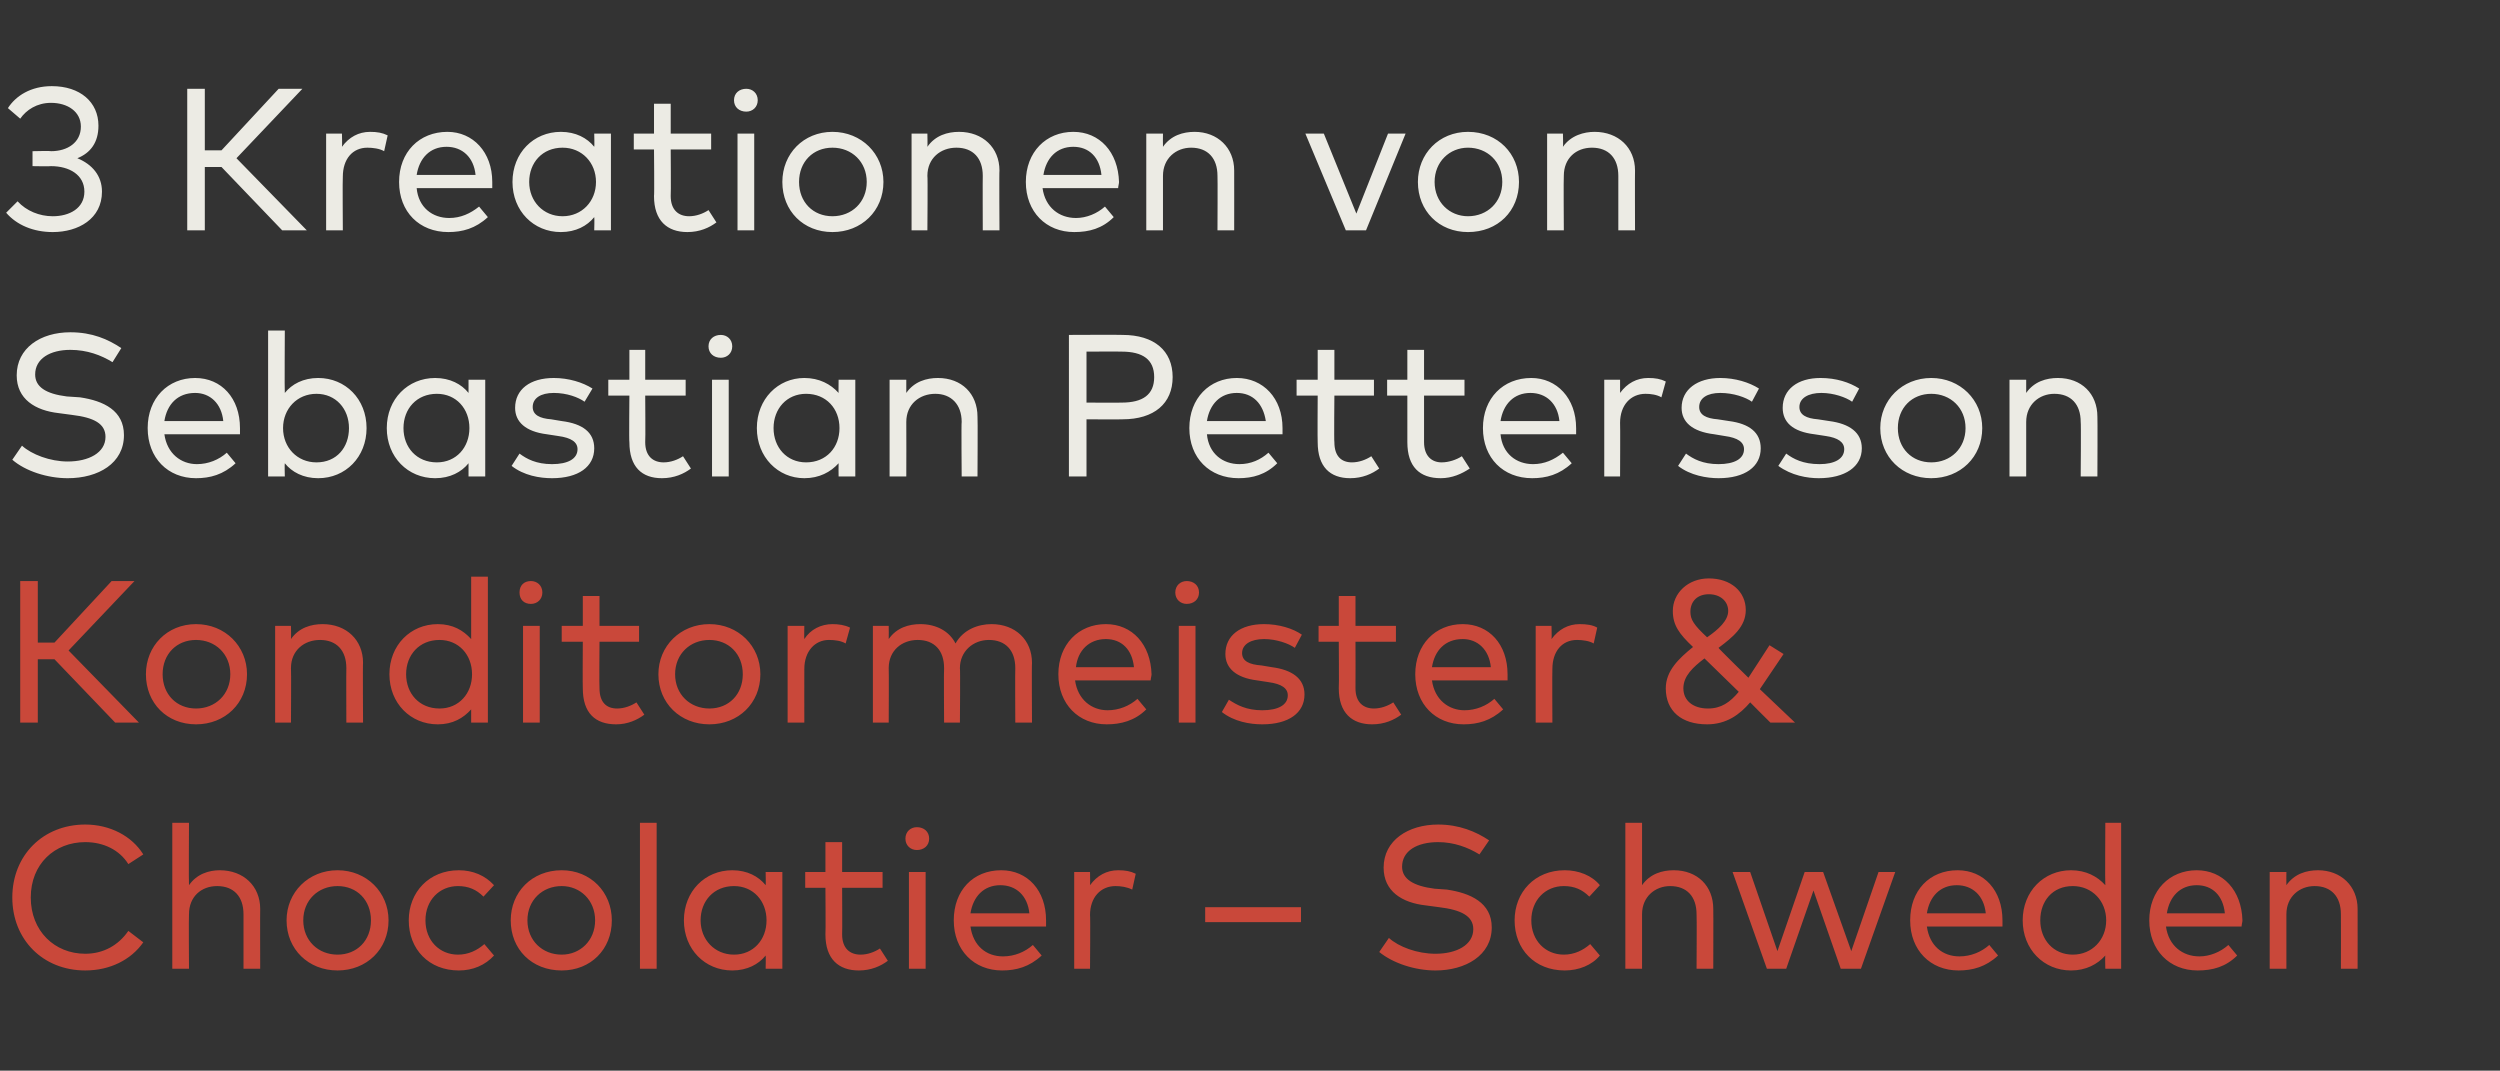 <?xml version="1.0" standalone="no"?><!DOCTYPE svg PUBLIC "-//W3C//DTD SVG 1.1//EN" "http://www.w3.org/Graphics/SVG/1.1/DTD/svg11.dtd"><svg xmlns="http://www.w3.org/2000/svg" version="1.1" width="284.4px" height="121.8px" viewBox="0 -8 284.4 121.8" style="top:-8px"><rect x="0" y="-8" width="284.4" height="121.8" fill="#333333" stroke="none"/><desc>3 Kreationen von Sebastian Pettersson Konditormeister &amp; Chocolatier – Schweden</desc><defs/><g id="Polygon22914"><path d="m16.3 89.2l-1.7 1.1c-1-1.6-2.8-2.5-4.9-2.5c-3.5 0-6.2 2.5-6.2 6.3c0 3.8 2.7 6.4 6.2 6.4c2.1 0 3.8-1 4.9-2.6l1.7 1.3c-1.4 2-3.8 3.2-6.6 3.2c-4.8 0-8.3-3.5-8.3-8.3c0-4.8 3.5-8.3 8.3-8.3c2.8 0 5.3 1.3 6.6 3.4zm5.2 3.5c.9-1.3 2.3-1.7 3.5-1.7c2.7 0 4.6 1.8 4.6 4.4c-.02-.02 0 6.8 0 6.8h-1.9V96c0-2-1.1-3.2-3-3.2c-1.8 0-3.2 1.2-3.2 3.2c-.04.04 0 6.2 0 6.2h-1.9V85.6h1.9s-.04 7.06 0 7.1zm22.7 4c0 3.3-2.5 5.7-5.8 5.7c-3.3 0-5.8-2.4-5.8-5.7c0-3.2 2.5-5.7 5.8-5.7c3.3 0 5.8 2.5 5.8 5.7zm-9.7 0c0 2.3 1.7 3.9 3.9 3.9c2.2 0 3.8-1.6 3.8-3.9c0-2.3-1.6-3.9-3.8-3.9c-2.2 0-3.9 1.6-3.9 3.9zm21.7-4L55 94c-.8-.8-1.7-1.2-2.9-1.2c-2.1 0-3.7 1.6-3.7 3.9c0 2.3 1.6 3.9 3.7 3.9c1.2 0 2.2-.5 3-1.2l1.1 1.3c-1 1.1-2.4 1.7-4 1.7c-3.4 0-5.7-2.4-5.7-5.7c0-3.2 2.3-5.7 5.7-5.7c1.6 0 3 .6 4 1.7zm13.4 4c0 3.3-2.4 5.7-5.7 5.7c-3.4 0-5.8-2.4-5.8-5.7c0-3.2 2.4-5.7 5.8-5.7c3.3 0 5.7 2.5 5.7 5.7zm-9.6 0c0 2.3 1.7 3.9 3.9 3.9c2.1 0 3.8-1.6 3.8-3.9c0-2.3-1.7-3.9-3.8-3.9c-2.2 0-3.9 1.6-3.9 3.9zm14.7 5.5h-1.9V85.6h1.9v16.6zm14.3 0h-1.9s.03-1.49 0-1.5c-.8 1-2.1 1.7-3.8 1.7c-3.1 0-5.5-2.4-5.5-5.7c0-3.3 2.4-5.7 5.5-5.7c1.7 0 3 .7 3.8 1.7c.03.02 0-1.5 0-1.5h1.9v11zm-9.3-5.5c0 2.2 1.6 3.9 3.8 3.9c2.2 0 3.7-1.7 3.7-3.9c0-2.2-1.5-3.9-3.7-3.9c-2.3 0-3.8 1.7-3.8 3.9zm20.7-3.7h-4.6s.03 5.28 0 5.3c0 1.6.9 2.3 2.1 2.3c.8 0 1.6-.3 2.2-.7l.9 1.4c-.8.6-1.9 1.1-3.3 1.1c-2.3 0-3.8-1.3-3.8-4.1c.04.02 0-5.3 0-5.3h-2.3v-1.8h2.3v-3.4h1.9v3.4h4.6v1.8zm4.9 9.2h-1.9v-11h1.9v11zm.4-14.8c0 .8-.6 1.3-1.4 1.3c-.7 0-1.3-.5-1.3-1.3c0-.8.6-1.3 1.3-1.3c.8 0 1.4.5 1.4 1.3zm13.3 9.3v.7h-8.6c.3 2.2 1.8 3.4 3.7 3.4c1.3 0 2.5-.5 3.4-1.3l1 1.2c-1.4 1.3-2.9 1.7-4.5 1.7c-3.2 0-5.5-2.3-5.5-5.7c0-3.4 2.2-5.7 5.4-5.7c3 0 5.1 2.3 5.1 5.7zm-8.6-.8h6.7c-.2-2-1.5-3.2-3.3-3.2c-1.9 0-3.1 1.3-3.4 3.2zm18.8-4.5l-.4 1.8c-.6-.3-1.3-.4-1.9-.4c-1.7 0-2.9 1.3-2.9 3.3c.05-.01 0 6.1 0 6.1h-1.8v-11h1.8s.03 1.48 0 1.5c.8-1.1 1.9-1.7 3.2-1.7c.8 0 1.4.1 2 .4zm18.8 5.5h-10.9v-1.7H148v1.7zm20.3-7.7c-1.3-.8-2.9-1.4-4.7-1.4c-2.4 0-4.1 1-4.1 2.8c0 1.4 1.3 2.2 3.7 2.5l1.4.1c2.7.4 5.1 1.5 5.1 4.3c0 3.2-3 4.9-6.4 4.9c-2.3 0-4.8-.8-6.4-2.1l1.1-1.6c1.1 1 3.2 1.8 5.3 1.8c2.4 0 4.3-1 4.3-2.8c0-1.5-1.4-2.2-3.9-2.5l-1.5-.2c-2.7-.3-4.8-1.6-4.8-4.3c0-3.1 2.8-4.9 6.2-4.9c2.4 0 4.3.8 5.8 1.8l-1.1 1.6zm13.7 3.5l-1.2 1.3c-.8-.8-1.7-1.2-2.9-1.2c-2.1 0-3.7 1.6-3.7 3.9c0 2.3 1.6 3.9 3.7 3.9c1.2 0 2.2-.5 3-1.2l1.1 1.3c-.9 1.1-2.4 1.7-4 1.7c-3.4 0-5.7-2.4-5.7-5.7c0-3.2 2.3-5.7 5.7-5.7c1.6 0 3.1.6 4 1.7zm4.8 0c.9-1.3 2.3-1.7 3.6-1.7c2.7 0 4.5 1.8 4.5 4.4c.02-.02 0 6.8 0 6.8H193s.04-6.21 0-6.2c0-2-1.1-3.2-3-3.2c-1.7 0-3.2 1.2-3.2 3.2v6.2h-1.9V85.6h1.9v7.1zm23.8 7.5l3.1-9h1.9l-3.9 11h-2.3l-3.1-8.9l-3.1 8.9H201l-3.9-11h2l3.1 9l3.1-9h2.1l3.2 9zm17.2-3.5v.7h-8.6c.3 2.2 1.8 3.4 3.7 3.4c1.3 0 2.5-.5 3.4-1.3l1 1.2c-1.4 1.3-2.9 1.7-4.5 1.7c-3.2 0-5.5-2.3-5.5-5.7c0-3.4 2.2-5.7 5.4-5.7c3 0 5.1 2.3 5.1 5.7zm-8.6-.8h6.7c-.2-2-1.5-3.2-3.3-3.2c-1.9 0-3.1 1.3-3.4 3.2zm20.3-3.2c-.04.02 0-7.1 0-7.1h1.8v16.6h-1.8s-.04-1.49 0-1.5c-.9 1-2.2 1.7-3.9 1.7c-3.1 0-5.5-2.4-5.5-5.7c0-3.3 2.4-5.7 5.5-5.7c1.7 0 3 .7 3.9 1.7zm-7.4 4c0 2.2 1.5 3.9 3.7 3.9c2.2 0 3.8-1.7 3.8-3.9c0-2.2-1.6-3.9-3.8-3.9c-2.3 0-3.7 1.7-3.7 3.9zm23 0c0 .2-.1.5-.1.7h-8.6c.3 2.2 1.9 3.4 3.8 3.4c1.2 0 2.4-.5 3.3-1.3l1 1.2c-1.3 1.3-2.8 1.7-4.5 1.7c-3.2 0-5.5-2.3-5.5-5.7c0-3.4 2.3-5.7 5.4-5.7c3 0 5.1 2.3 5.2 5.7zm-8.6-.8h6.6c-.2-2-1.4-3.2-3.2-3.2c-1.9 0-3.1 1.3-3.4 3.2zm21.7-.5c.01-.02 0 6.8 0 6.8h-1.9s.02-6.21 0-6.2c0-2-1.1-3.2-3-3.2c-1.7 0-3.2 1.2-3.2 3.2v6.2h-1.9v-11h1.9s-.02 1.47 0 1.5c.9-1.3 2.3-1.7 3.6-1.7c2.6 0 4.5 1.8 4.5 4.4z" stroke="none" fill="#c9483a"/></g><g id="Polygon22913"><path d="m6.2 67H4.3v7.2h-2V58.1h2v7h1.9l6.5-7h2.6L7.8 66l8 8.2h-2.7L6.2 67zm21.9 1.7c0 3.3-2.5 5.7-5.8 5.7c-3.3 0-5.7-2.4-5.7-5.7c0-3.2 2.4-5.7 5.7-5.7c3.3 0 5.8 2.5 5.8 5.7zm-9.6 0c0 2.3 1.6 3.9 3.8 3.9c2.2 0 3.9-1.6 3.9-3.9c0-2.3-1.7-3.9-3.9-3.9c-2.2 0-3.8 1.6-3.8 3.9zm22.8-1.3c-.04-.02 0 6.8 0 6.8h-1.9s-.02-6.21 0-6.2c0-2-1.1-3.2-3-3.2c-1.8 0-3.3 1.2-3.3 3.2c.04.04 0 6.2 0 6.2h-1.8v-11h1.8s.03 1.47 0 1.5c.9-1.3 2.3-1.7 3.6-1.7c2.7 0 4.6 1.8 4.6 4.4zm12.3-2.7v-7.1h1.9v16.6h-1.9v-1.5c-.9 1-2.1 1.7-3.8 1.7c-3.1 0-5.5-2.4-5.5-5.7c0-3.3 2.4-5.7 5.5-5.7c1.7 0 2.9.7 3.8 1.7zm-7.4 4c0 2.2 1.5 3.9 3.8 3.9c2.2 0 3.7-1.7 3.7-3.9c0-2.2-1.5-3.9-3.7-3.9c-2.3 0-3.8 1.7-3.8 3.9zm15.2 5.5h-1.9v-11h1.9v11zm.3-14.8c0 .8-.6 1.3-1.3 1.3c-.8 0-1.3-.5-1.3-1.3c0-.8.5-1.3 1.3-1.3c.7 0 1.3.5 1.3 1.3zm11 5.6h-4.5s-.04 5.28 0 5.3c0 1.6.8 2.3 2 2.3c.8 0 1.6-.3 2.2-.7l.9 1.4c-.8.6-1.9 1.1-3.2 1.1c-2.4 0-3.8-1.3-3.8-4.1c-.03.02 0-5.3 0-5.3h-2.4v-1.8h2.4v-3.4h1.9v3.4h4.5v1.8zm13.8 3.7c0 3.3-2.5 5.7-5.8 5.7c-3.3 0-5.8-2.4-5.8-5.7c0-3.2 2.5-5.7 5.8-5.7c3.3 0 5.8 2.5 5.8 5.7zm-9.7 0c0 2.3 1.7 3.9 3.9 3.9c2.2 0 3.8-1.6 3.8-3.9c0-2.3-1.6-3.9-3.8-3.9c-2.2 0-3.9 1.6-3.9 3.9zm19.9-5.3l-.5 1.8c-.5-.3-1.2-.4-1.9-.4c-1.6 0-2.8 1.3-2.8 3.3c-.01-.01 0 6.1 0 6.1h-1.9v-11h1.9s-.03 1.48 0 1.5c.7-1.1 1.9-1.7 3.2-1.7c.7 0 1.4.1 2 .4zm20.7 4c-.04-.02 0 6.8 0 6.8h-1.9s-.03-6.21 0-6.2c0-2-1.1-3.2-3-3.2c-1.8 0-3.3 1.3-3.3 3.2c.05.04 0 6.2 0 6.2h-1.8s-.04-6.21 0-6.2c0-2-1.1-3.2-3-3.2c-1.8 0-3.3 1.2-3.3 3.2c.03.04 0 6.2 0 6.2h-1.8v-11h1.8s.02 1.47 0 1.5c.9-1.3 2.3-1.7 3.6-1.7c1.8 0 3.3.8 4 2.2c.9-1.6 2.6-2.2 4.1-2.2c2.7 0 4.6 1.8 4.6 4.4zm13.6 1.3c0 .2-.1.5-.1.7h-8.6c.3 2.2 1.9 3.4 3.7 3.4c1.3 0 2.5-.5 3.4-1.3l1 1.2c-1.3 1.3-2.9 1.7-4.5 1.7c-3.2 0-5.5-2.3-5.5-5.7c0-3.4 2.3-5.7 5.4-5.7c3 0 5.1 2.3 5.2 5.7zm-8.6-.8h6.6c-.2-2-1.4-3.2-3.2-3.2c-1.9 0-3.2 1.3-3.4 3.2zm13.6 6.3h-1.9v-11h1.9v11zm.4-14.8c0 .8-.6 1.3-1.4 1.3c-.7 0-1.3-.5-1.3-1.3c0-.8.6-1.3 1.3-1.3c.8 0 1.4.5 1.4 1.3zm10.9 6.3c-.7-.5-2.1-1-3.5-1c-1.5 0-2.5.6-2.5 1.6c0 .9.8 1.3 2.2 1.4l1.2.2c2.3.3 3.7 1.3 3.7 3.1c0 2.1-1.8 3.4-4.8 3.4c-1.4 0-3.2-.3-4.6-1.4l.8-1.4c.9.6 2 1.2 3.8 1.2c1.8 0 2.9-.6 2.9-1.7c0-.8-.7-1.3-2.2-1.5l-1.3-.2c-2.4-.3-3.6-1.4-3.6-3c0-2.1 1.7-3.4 4.4-3.4c1.7 0 3.3.5 4.3 1.2l-.8 1.5zm11.5-.7h-4.6s.02 5.28 0 5.3c0 1.6.9 2.3 2.1 2.3c.8 0 1.6-.3 2.2-.7l.9 1.4c-.8.6-1.9 1.1-3.3 1.1c-2.3 0-3.8-1.3-3.8-4.1c.04.02 0-5.3 0-5.3H150v-1.8h2.3v-3.4h1.9v3.4h4.6v1.8zm12.7 3.7v.7h-8.6c.3 2.2 1.9 3.4 3.7 3.4c1.3 0 2.5-.5 3.4-1.3l1 1.2c-1.4 1.3-2.9 1.7-4.5 1.7c-3.2 0-5.5-2.3-5.5-5.7c0-3.4 2.3-5.7 5.4-5.7c3 0 5.1 2.3 5.1 5.7zm-8.6-.8h6.7c-.2-2-1.5-3.2-3.2-3.2c-2 0-3.2 1.3-3.5 3.2zm18.8-4.5l-.4 1.8c-.5-.3-1.3-.4-1.9-.4c-1.7 0-2.8 1.3-2.8 3.3c-.03-.01 0 6.1 0 6.1h-1.9v-11h1.8s.04 1.48 0 1.5c.8-1.1 1.9-1.7 3.2-1.7c.8 0 1.5.1 2 .4zm19.7 10.8s-2.32-2.3-2.3-2.3c-1.2 1.4-2.7 2.5-4.9 2.5c-2.9 0-4.7-1.5-4.7-4.1c0-2 1.5-3.4 3.1-4.7c-1.6-1.5-2.3-2.5-2.3-4.1c0-2 1.7-3.7 4.1-3.7c2.5 0 4.2 1.5 4.2 3.6c0 1.9-1.5 3.1-3.1 4.3c-.05.03 3.4 3.4 3.4 3.4l2.4-3.7l1.6 1l-2.7 4l4 3.8h-2.8zm-3.6-3.5l-3.9-3.8c-1.3 1-2.4 2-2.4 3.4c0 1.4 1.1 2.3 2.8 2.3c1.5 0 2.5-.7 3.5-1.9zm-3.6-6.2c1.3-.9 2.4-1.9 2.4-3c0-1.1-.9-1.9-2.2-1.9c-1.3 0-2.1.8-2.1 2c0 .9.4 1.5 1.9 2.9z" stroke="none" fill="#c9483a"/></g><g id="Polygon22912"><path d="m12.8 33.2c-1.3-.8-2.9-1.4-4.8-1.4c-2.3 0-4 1-4 2.8c0 1.4 1.2 2.2 3.6 2.5l1.5.1c2.7.4 5 1.5 5 4.3c0 3.2-2.9 4.9-6.4 4.9c-2.3 0-4.8-.8-6.3-2.1l1.1-1.6c1.1 1 3.2 1.8 5.2 1.8c2.4 0 4.3-1 4.3-2.8c0-1.5-1.3-2.2-3.8-2.5L6.7 39c-2.7-.3-4.8-1.6-4.8-4.3c0-3.1 2.7-4.9 6.1-4.9c2.5 0 4.3.8 5.8 1.8l-1 1.6zm14.5 7.5v.7h-8.6c.3 2.2 1.9 3.4 3.7 3.4c1.3 0 2.5-.5 3.4-1.3l1 1.2c-1.4 1.3-2.9 1.7-4.5 1.7c-3.2 0-5.5-2.3-5.5-5.7c0-3.4 2.3-5.7 5.4-5.7c3 0 5.1 2.3 5.1 5.7zm-8.6-.8h6.7c-.2-2-1.5-3.2-3.2-3.2c-2 0-3.2 1.3-3.5 3.2zm23 .8c0 3.3-2.4 5.7-5.5 5.7c-1.7 0-3-.7-3.8-1.7c-.04.01 0 1.5 0 1.5h-1.9V29.6h1.9s-.04 7.11 0 7.1c.8-1 2.1-1.7 3.8-1.7c3.1 0 5.5 2.4 5.5 5.7zm-9.5 0c0 2.2 1.6 3.9 3.8 3.9c2.3 0 3.7-1.7 3.7-3.9c0-2.2-1.5-3.9-3.7-3.9c-2.2 0-3.8 1.7-3.8 3.9zm23 5.5h-1.9v-1.5c-.8 1-2.1 1.7-3.8 1.7c-3.1 0-5.5-2.4-5.5-5.7c0-3.3 2.4-5.7 5.5-5.7c1.7 0 3 .7 3.8 1.7v-1.5h1.9v11zm-9.3-5.5c0 2.2 1.5 3.9 3.8 3.9c2.2 0 3.7-1.7 3.7-3.9c0-2.2-1.5-3.9-3.7-3.9c-2.3 0-3.8 1.7-3.8 3.9zm20.6-3c-.7-.5-2-1-3.5-1c-1.5 0-2.4.6-2.4 1.6c0 .9.8 1.3 2.1 1.4l1.2.2c2.4.3 3.7 1.3 3.7 3.1c0 2.1-1.8 3.4-4.8 3.4c-1.4 0-3.2-.3-4.6-1.4l.9-1.4c.8.6 1.9 1.2 3.7 1.2c1.8 0 2.9-.6 2.9-1.7c0-.8-.7-1.3-2.2-1.5l-1.3-.2c-2.4-.3-3.6-1.4-3.6-3c0-2.1 1.7-3.4 4.4-3.4c1.7 0 3.3.5 4.4 1.2l-.9 1.5zM78 37h-4.6s.04 5.28 0 5.3c0 1.6.9 2.3 2.1 2.3c.8 0 1.6-.3 2.2-.7l.9 1.4c-.8.6-1.9 1.1-3.3 1.1c-2.3 0-3.7-1.3-3.7-4.1c-.05.02 0-5.3 0-5.3h-2.4v-1.8h2.4v-3.4h1.8v3.4h4.6v1.8zm4.9 9.2H81v-11h1.9v11zm.4-14.8c0 .8-.6 1.3-1.3 1.3c-.8 0-1.4-.5-1.4-1.3c0-.8.6-1.3 1.4-1.3c.7 0 1.3.5 1.3 1.3zm14 14.8h-1.9s-.02-1.49 0-1.5c-.9 1-2.2 1.7-3.9 1.7c-3 0-5.4-2.4-5.4-5.7c0-3.3 2.4-5.7 5.4-5.7c1.7 0 3 .7 3.9 1.7c-.02.02 0-1.5 0-1.5h1.9v11zM88 40.7c0 2.2 1.5 3.9 3.7 3.9c2.3 0 3.8-1.7 3.8-3.9c0-2.2-1.5-3.9-3.8-3.9c-2.2 0-3.7 1.7-3.7 3.9zm23.2-1.3c.04-.02 0 6.8 0 6.8h-1.8s-.05-6.21 0-6.2c0-2-1.2-3.2-3-3.2c-1.8 0-3.3 1.2-3.3 3.2c.02.04 0 6.2 0 6.2h-1.9v-11h1.9v1.5c.9-1.3 2.3-1.7 3.6-1.7c2.7 0 4.5 1.8 4.5 4.4zm12.4.3v6.5h-2V30.1s6.07-.03 6.1 0c3.6 0 5.7 1.8 5.7 4.8c0 3-2.1 4.8-5.7 4.8c-.03.03-4.1 0-4.1 0zm0-7.7v5.8s4.02.02 4 0c2.4 0 3.7-.9 3.7-2.9c0-2-1.3-2.9-3.7-2.9c.02-.02-4 0-4 0zm22.3 8.7v.7h-8.6c.2 2.2 1.8 3.4 3.7 3.4c1.3 0 2.4-.5 3.3-1.3l1 1.2c-1.3 1.3-2.8 1.7-4.4 1.7c-3.3 0-5.6-2.3-5.6-5.7c0-3.4 2.3-5.7 5.4-5.7c3 0 5.2 2.3 5.2 5.7zm-8.6-.8h6.7c-.3-2-1.5-3.2-3.3-3.2c-1.9 0-3.1 1.3-3.4 3.2zm19-2.9h-4.5s-.05 5.28 0 5.3c0 1.6.8 2.3 2 2.3c.8 0 1.6-.3 2.2-.7l.9 1.4c-.8.6-1.9 1.1-3.3 1.1c-2.3 0-3.7-1.3-3.7-4.1c-.03.02 0-5.3 0-5.3h-2.4v-1.8h2.4v-3.4h1.9v3.4h4.5v1.8zm10.3 0H162v5.3c0 1.6.9 2.3 2 2.3c.8 0 1.7-.3 2.3-.7l.9 1.4c-.9.6-2 1.1-3.3 1.1c-2.4 0-3.8-1.3-3.8-4.1V37h-2.3v-1.8h2.3v-3.4h1.9v3.4h4.6v1.8zm12.7 3.7v.7h-8.6c.2 2.2 1.8 3.4 3.7 3.4c1.3 0 2.4-.5 3.4-1.3l1 1.2c-1.4 1.3-2.9 1.7-4.5 1.7c-3.3 0-5.6-2.3-5.6-5.7c0-3.4 2.3-5.7 5.5-5.7c2.9 0 5.1 2.3 5.1 5.7zm-8.6-.8h6.7c-.2-2-1.5-3.2-3.3-3.2c-1.9 0-3.1 1.3-3.4 3.2zm18.8-4.5l-.5 1.8c-.5-.3-1.2-.4-1.8-.4c-1.7 0-2.9 1.3-2.9 3.3c.03-.01 0 6.1 0 6.1h-1.8v-11h1.8v1.5c.8-1.1 1.9-1.7 3.2-1.7c.8 0 1.4.1 2 .4zm9.8 2.3c-.7-.5-2.1-1-3.6-1c-1.5 0-2.4.6-2.4 1.6c0 .9.8 1.3 2.1 1.4l1.3.2c2.3.3 3.6 1.3 3.6 3.1c0 2.1-1.8 3.4-4.8 3.4c-1.3 0-3.2-.3-4.6-1.4l.9-1.4c.8.6 1.9 1.2 3.7 1.2c1.8 0 2.9-.6 2.9-1.7c0-.8-.7-1.3-2.2-1.5l-1.2-.2c-2.5-.3-3.7-1.4-3.7-3c0-2.1 1.8-3.4 4.4-3.4c1.7 0 3.3.5 4.4 1.2l-.8 1.5zm11.4 0c-.7-.5-2.1-1-3.5-1c-1.5 0-2.5.6-2.5 1.6c0 .9.8 1.3 2.1 1.4l1.3.2c2.3.3 3.7 1.3 3.7 3.1c0 2.1-1.9 3.4-4.9 3.4c-1.3 0-3.1-.3-4.6-1.4l.9-1.4c.8.6 1.9 1.2 3.8 1.2c1.7 0 2.8-.6 2.8-1.7c0-.8-.7-1.3-2.1-1.5l-1.3-.2c-2.5-.3-3.6-1.4-3.6-3c0-2.1 1.7-3.4 4.3-3.4c1.8 0 3.3.5 4.4 1.2l-.8 1.5zm14.8 3c0 3.3-2.5 5.7-5.8 5.7c-3.3 0-5.8-2.4-5.8-5.7c0-3.2 2.5-5.7 5.8-5.7c3.3 0 5.8 2.5 5.8 5.7zm-9.6 0c0 2.3 1.6 3.9 3.8 3.9c2.2 0 3.9-1.6 3.9-3.9c0-2.3-1.7-3.9-3.9-3.9c-2.2 0-3.8 1.6-3.8 3.9zm22.7-1.3c.03-.02 0 6.8 0 6.8h-1.9s.05-6.21 0-6.2c0-2-1.1-3.2-3-3.2c-1.7 0-3.2 1.2-3.2 3.2v6.2h-1.9v-11h1.9v1.5c.9-1.3 2.3-1.7 3.6-1.7c2.7 0 4.5 1.8 4.5 4.4z" stroke="none" fill="#ecebe4"/></g><g id="Polygon22911"><path d="m11.2 6.3c0 1.9-.9 3.1-2.4 3.7c1.7.7 2.8 2 2.8 3.8c0 3.1-2.7 4.6-5.6 4.6c-2.2 0-4.1-.8-5.3-2.2L2 14.9c1 1.1 2.5 1.7 4 1.7c1.9 0 3.6-.9 3.6-2.8c0-1.9-1.7-2.9-3.8-2.9c-.02.04-2.1 0-2.1 0V9.2s2.08-.05 2.1 0c1.9 0 3.4-1 3.4-2.8c0-1.7-1.5-2.7-3.4-2.7c-1.6 0-2.8.8-3.5 1.8L.9 4.3c.9-1.4 2.6-2.5 5-2.5c3.2 0 5.3 1.8 5.3 4.5zm14 4.7h-1.9v7.2h-2V2.1h2v7h1.9l6.5-7h2.7L26.9 10l8 8.2h-2.8L25.2 11zm18.9-3.6l-.4 1.8c-.5-.3-1.3-.4-1.9-.4c-1.7 0-2.8 1.3-2.8 3.3c-.04-.01 0 6.1 0 6.1h-1.9v-11h1.8s.04 1.48 0 1.5c.8-1.1 1.9-1.7 3.2-1.7c.8 0 1.4.1 2 .4zM56 12.7v.7h-8.6c.2 2.2 1.8 3.4 3.7 3.4c1.3 0 2.4-.5 3.4-1.3l1 1.2c-1.4 1.3-2.9 1.7-4.5 1.7c-3.3 0-5.6-2.3-5.6-5.7c0-3.4 2.3-5.7 5.5-5.7c2.9 0 5.1 2.3 5.1 5.7zm-8.6-.8h6.7c-.2-2-1.5-3.2-3.3-3.2c-1.9 0-3.1 1.3-3.4 3.2zm22.1 6.3h-1.9s.04-1.49 0-1.5c-.8 1-2.1 1.7-3.8 1.7c-3.1 0-5.5-2.4-5.5-5.7c0-3.3 2.4-5.7 5.5-5.7c1.7 0 3 .7 3.8 1.7c.04.02 0-1.5 0-1.5h1.9v11zm-9.3-5.5c0 2.2 1.6 3.9 3.8 3.9c2.2 0 3.8-1.7 3.8-3.9c0-2.2-1.6-3.9-3.8-3.9c-2.3 0-3.8 1.7-3.8 3.9zM80.9 9h-4.6s.04 5.28 0 5.3c0 1.6.9 2.3 2.1 2.3c.8 0 1.6-.3 2.2-.7l.9 1.4c-.8.6-1.9 1.1-3.3 1.1c-2.3 0-3.8-1.3-3.8-4.1c.05.02 0-5.3 0-5.3h-2.3V7.2h2.3V3.8h1.9v3.4h4.6v1.8zm4.9 9.2h-1.9v-11h1.9v11zm.4-14.8c0 .8-.6 1.3-1.3 1.3c-.8 0-1.4-.5-1.4-1.3c0-.8.6-1.3 1.4-1.3c.7 0 1.3.5 1.3 1.3zm14.3 9.3c0 3.3-2.5 5.7-5.8 5.7c-3.3 0-5.7-2.4-5.7-5.7C89 9.5 91.4 7 94.7 7c3.3 0 5.8 2.5 5.8 5.7zm-9.6 0c0 2.3 1.6 3.9 3.8 3.9c2.2 0 3.9-1.6 3.9-3.9c0-2.3-1.7-3.9-3.9-3.9c-2.2 0-3.8 1.6-3.8 3.9zm22.8-1.3c-.04-.02 0 6.8 0 6.8h-1.9s-.02-6.21 0-6.2c0-2-1.1-3.2-3-3.2c-1.8 0-3.3 1.2-3.3 3.2c.05.04 0 6.2 0 6.2h-1.8v-11h1.8s.03 1.47 0 1.5c.9-1.3 2.3-1.7 3.6-1.7c2.7 0 4.6 1.8 4.6 4.4zm13.6 1.3c0 .2-.1.5-.1.7h-8.6c.3 2.2 1.9 3.4 3.8 3.4c1.2 0 2.4-.5 3.3-1.3l1 1.2c-1.3 1.3-2.8 1.7-4.5 1.7c-3.2 0-5.5-2.3-5.5-5.7c0-3.4 2.3-5.7 5.4-5.7c3 0 5.1 2.3 5.2 5.7zm-8.6-.8h6.6c-.2-2-1.4-3.2-3.2-3.2c-1.9 0-3.1 1.3-3.4 3.2zm21.7-.5c.01-.02 0 6.8 0 6.8h-1.9s.03-6.21 0-6.2c0-2-1.1-3.2-3-3.2c-1.7 0-3.2 1.2-3.2 3.2v6.2h-1.9v-11h1.9s-.02 1.47 0 1.5c.9-1.3 2.3-1.7 3.6-1.7c2.6 0 4.5 1.8 4.5 4.4zm15 6.8h-2.3l-4.6-11h2.1l3.7 9.1l3.6-9.1h2l-4.5 11zm17.4-5.5c0 3.3-2.4 5.7-5.8 5.7c-3.3 0-5.7-2.4-5.7-5.7c0-3.2 2.4-5.7 5.7-5.7c3.4 0 5.8 2.5 5.8 5.7zm-9.6 0c0 2.3 1.7 3.9 3.8 3.9c2.2 0 3.9-1.6 3.9-3.9c0-2.3-1.7-3.9-3.9-3.9c-2.1 0-3.8 1.6-3.8 3.9zm22.8-1.3c-.02-.02 0 6.8 0 6.8h-1.9V12c0-2-1.1-3.2-3-3.2c-1.8 0-3.2 1.2-3.2 3.2c-.04.04 0 6.2 0 6.2H176v-11h1.8s.04 1.47 0 1.5c.9-1.3 2.4-1.7 3.6-1.7c2.7 0 4.6 1.8 4.6 4.4z" stroke="none" fill="#ecebe4"/></g></svg>